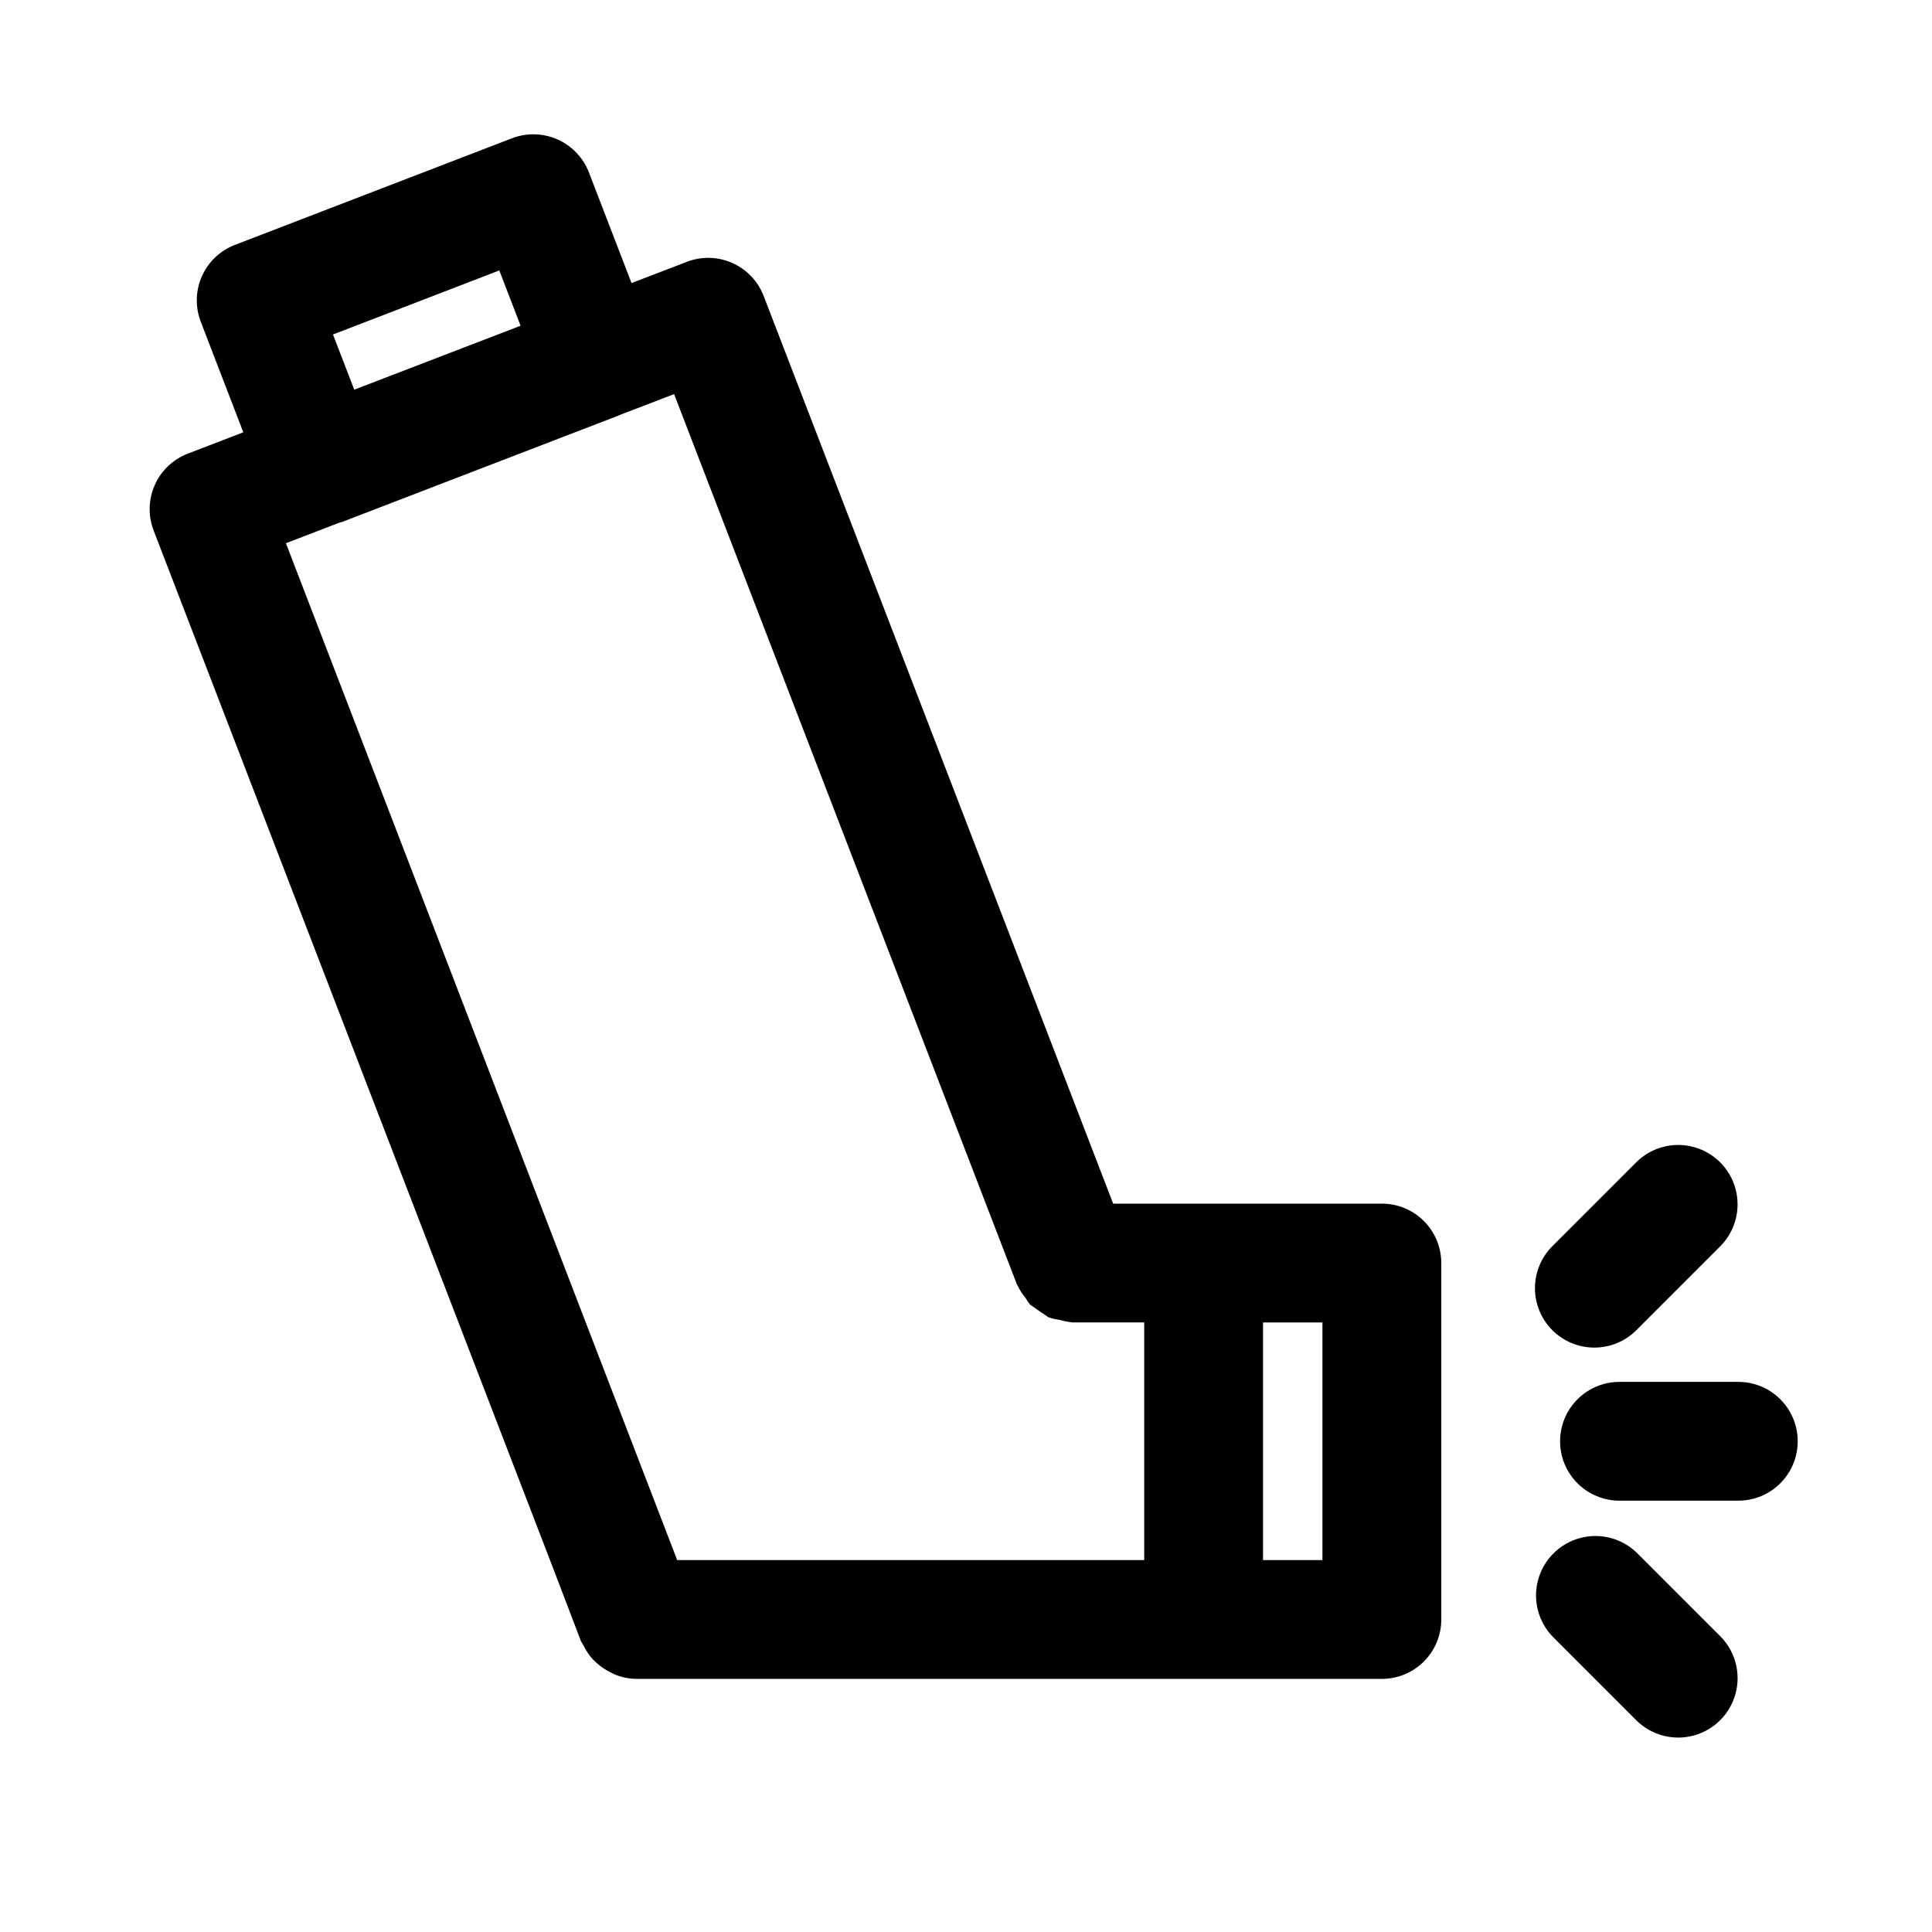 <?xml version="1.0" encoding="UTF-8"?>
<!-- Uploaded to: ICON Repo, www.svgrepo.com, Generator: ICON Repo Mixer Tools -->
<svg fill="#000000" width="800px" height="800px" version="1.1" viewBox="144 144 512 512" xmlns="http://www.w3.org/2000/svg">
 <g>
  <path d="m510.21 462.98h-71.211l-92.625-240.56c-1.504-3.898-4.496-7.039-8.316-8.73-3.82-1.695-8.156-1.801-12.055-0.297l-14.641 5.625-11.301-29.348c-1.508-3.891-4.5-7.023-8.312-8.719-3.812-1.691-8.141-1.809-12.043-0.32l-73.461 28.273c-3.898 1.5-7.043 4.484-8.738 8.305-1.695 3.816-1.805 8.152-0.305 12.051l11.277 29.305-14.727 5.66c-3.898 1.5-7.039 4.484-8.734 8.305-1.699 3.816-1.805 8.152-0.305 12.051l106.11 275.64 7.086 18.578c0.039 0.102 0.117 0.18 0.156 0.277 0.156 0.395 0.43 0.707 0.617 1.086 0.629 1.285 1.43 2.473 2.383 3.535 0.41 0.434 0.848 0.84 1.305 1.219 0.969 0.848 2.039 1.57 3.188 2.148 0.496 0.281 1.012 0.531 1.539 0.754 1.758 0.703 3.633 1.078 5.523 1.105h197.59c4.176 0 8.18-1.656 11.133-4.609s4.609-6.957 4.609-11.133v-94.465c0-4.176-1.656-8.18-4.609-11.133-2.953-2.953-6.957-4.609-11.133-4.609zm-233.89-247.31 5.641 14.652-44.082 16.945-5.637-14.625zm170.91 341.77h-123.77l-103.69-269.48 14.328-5.512c0.133-0.047 0.277-0.023 0.414-0.074l73.477-28.273 0.121-0.078 14.531-5.582 90.844 235.93 0.141 0.219h-0.004c0.57 1.223 1.297 2.359 2.16 3.391 0.355 0.605 0.746 1.188 1.176 1.742 1.625 1.152 3.266 2.281 4.922 3.383 0.973 0.324 1.977 0.555 2.992 0.684 0.984 0.305 1.996 0.508 3.023 0.609 0.102 0 0.188 0.059 0.289 0.059h19.043zm47.23 0h-15.742v-62.977h15.742z"/>
  <path d="m604.67 510.21h-31.488c-5.625 0-10.824 3-13.637 7.871s-2.812 10.875 0 15.746c2.812 4.871 8.012 7.871 13.637 7.871h31.488c5.625 0 10.82-3 13.633-7.871 2.812-4.871 2.812-10.875 0-15.746s-8.008-7.871-13.633-7.871z"/>
  <path d="m577.8 555.53c-3.996-3.891-9.75-5.383-15.129-3.918-5.383 1.469-9.586 5.672-11.055 11.055-1.465 5.379 0.027 11.133 3.918 15.129l22.262 22.262h0.004c4 3.863 9.738 5.328 15.102 3.859 5.359-1.469 9.551-5.66 11.02-11.02 1.469-5.363 0.004-11.102-3.859-15.102z"/>
  <path d="m555.53 474.11c-3.012 2.938-4.727 6.965-4.75 11.172-0.027 4.211 1.633 8.258 4.609 11.234 2.977 2.977 7.023 4.637 11.23 4.609 4.211-0.023 8.234-1.738 11.176-4.75l22.262-22.262v-0.004c3.863-4 5.328-9.738 3.859-15.102-1.469-5.359-5.66-9.551-11.02-11.02-5.363-1.469-11.102-0.004-15.102 3.859z"/>
 </g>
</svg>